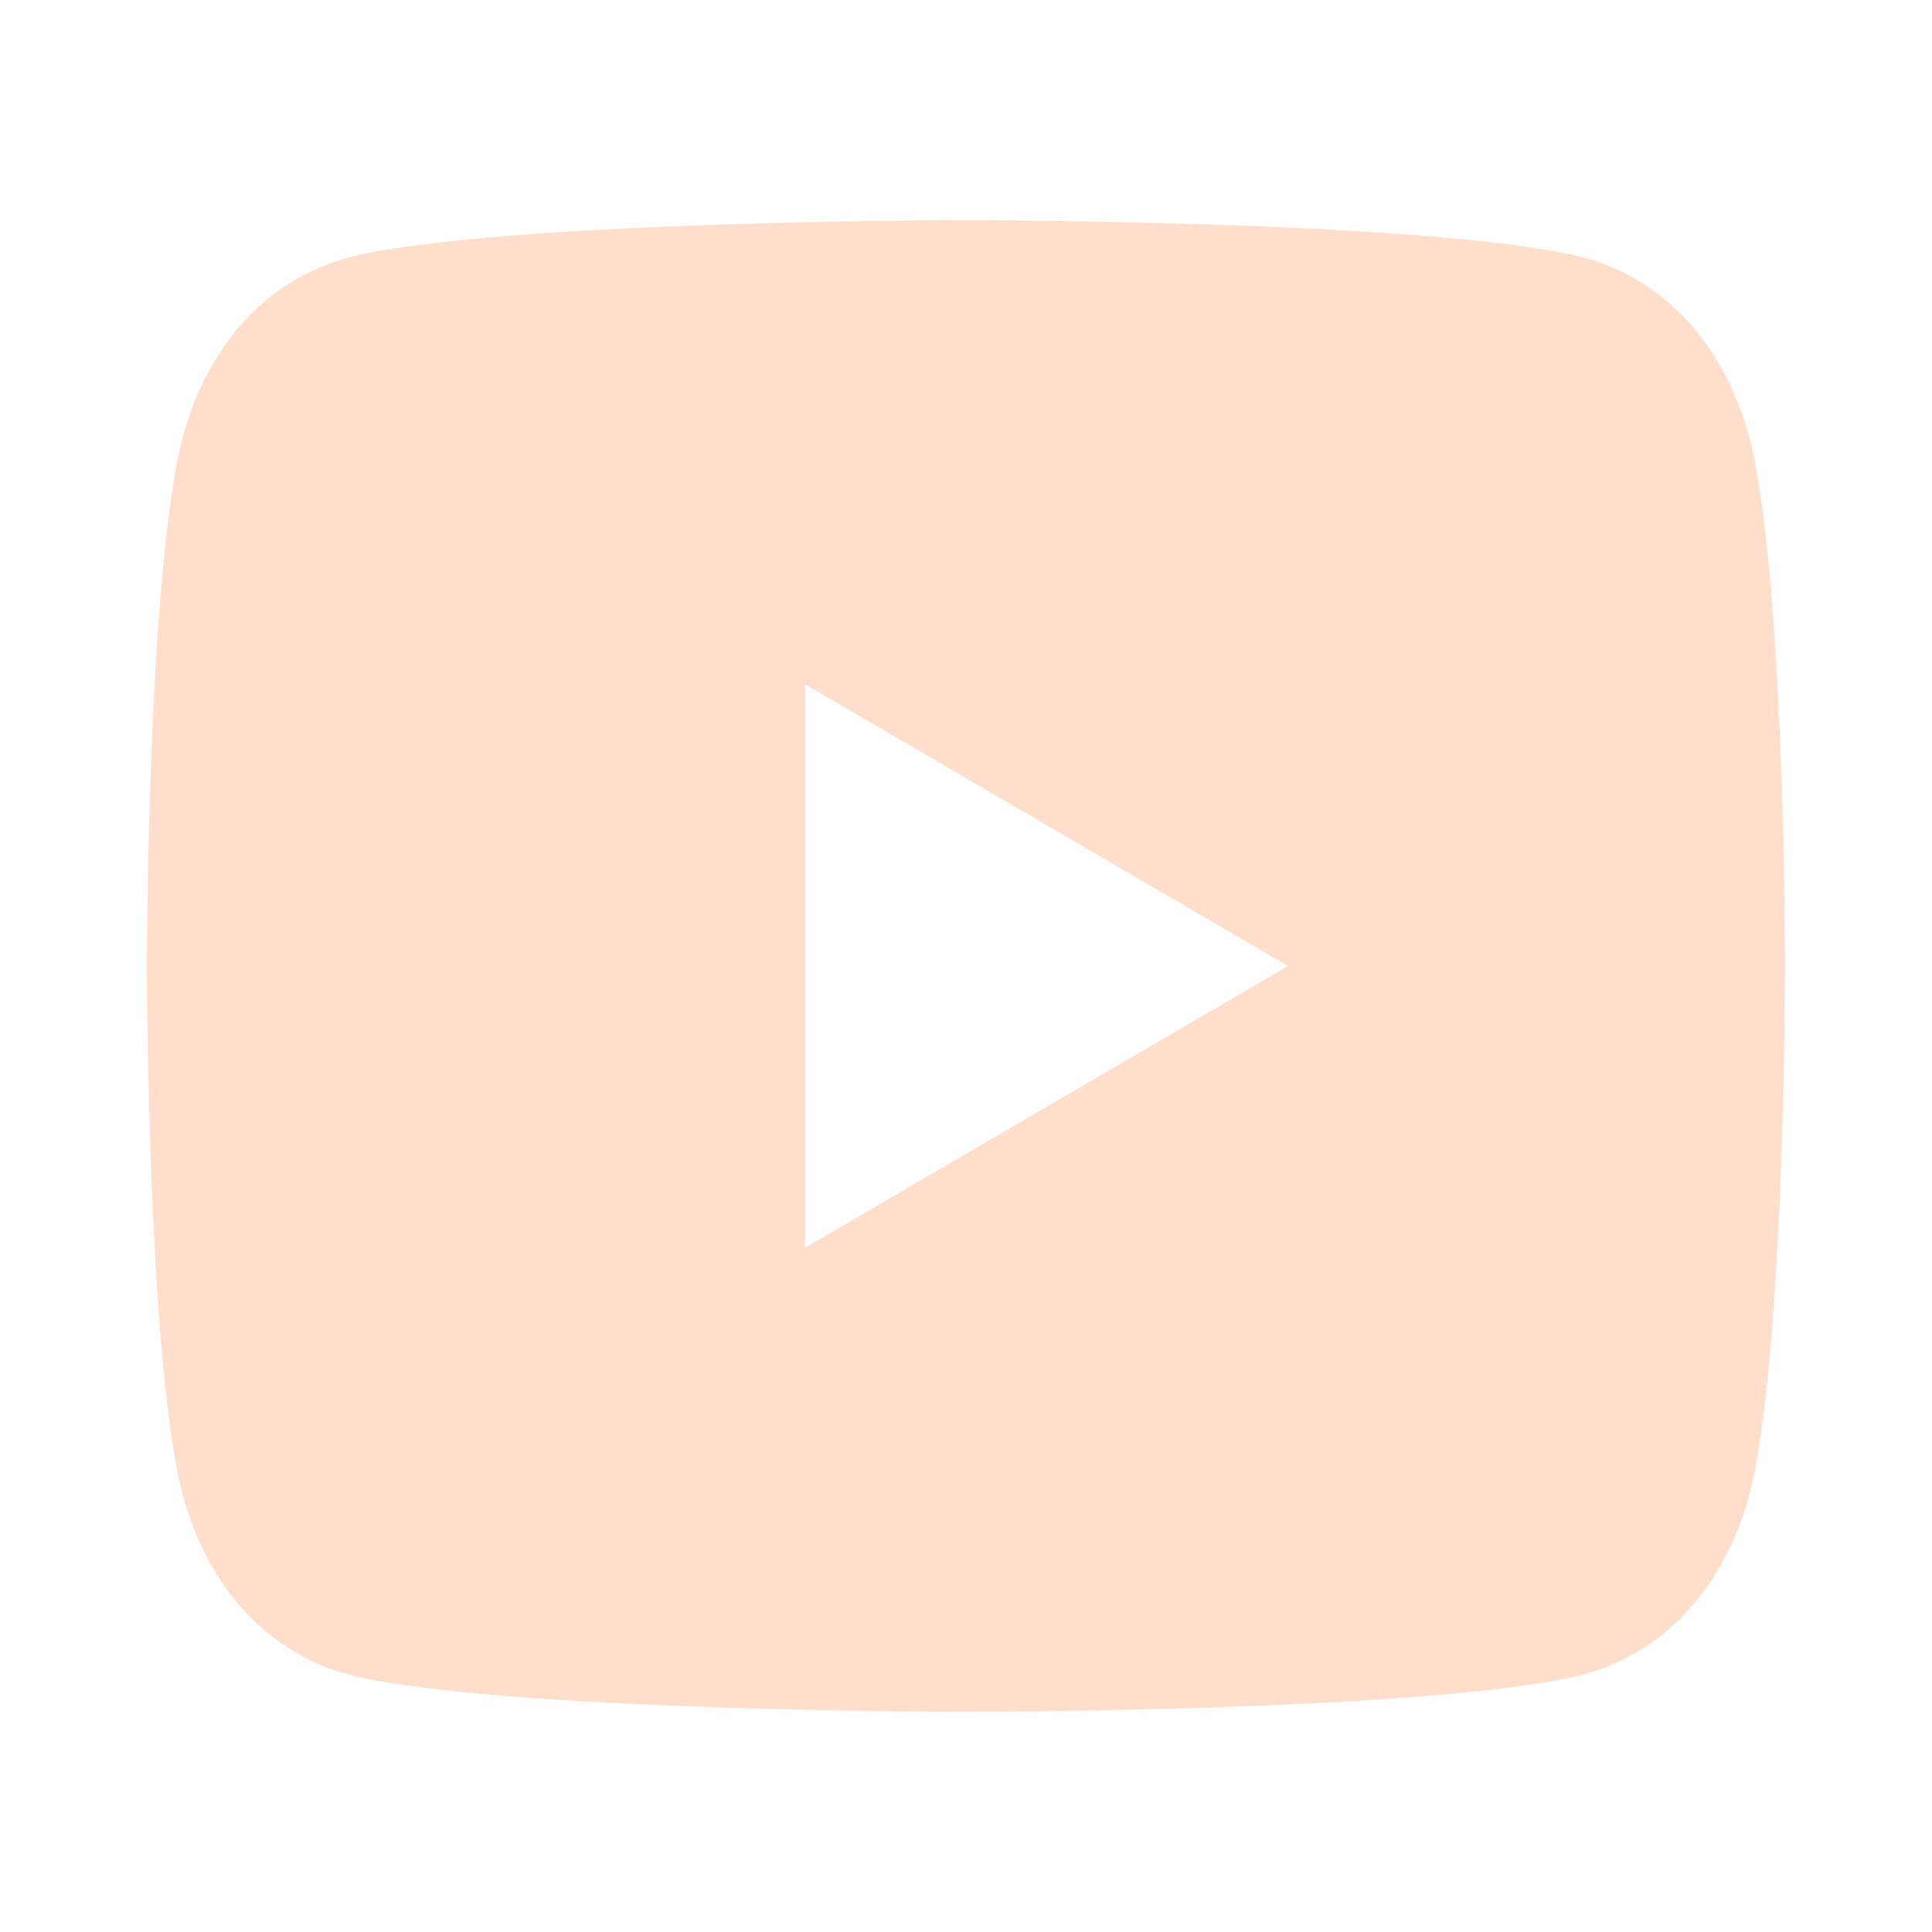 <svg
    xmlns="http://www.w3.org/2000/svg"
    width="24"
    height="24"
    viewBox="0 0 24 24"
    fill="#FFDFCB"
>
    <path  d="M19.615 3.184C20.764 3.469 21.532 4.428 21.79 5.684 22.175 7.625 22.175 12 22.175 12S22.175 16.375 21.79 18.316C21.532 19.572 20.764 20.531 19.615 20.816 17.716 21.265 12 21.265 12 21.265S6.284 21.265 4.385 20.816C3.236 20.531 2.468 19.572 2.21 18.316 1.825 16.375 1.825 12 1.825 12S1.825 7.625 2.21 5.684C2.468 4.428 3.236 3.469 4.385 3.184 6.284 2.735 12 2.735 12 2.735S17.716 2.735 19.615 3.184ZM10 15.5L16 12 10 8.5V15.5Z" />
</svg>
